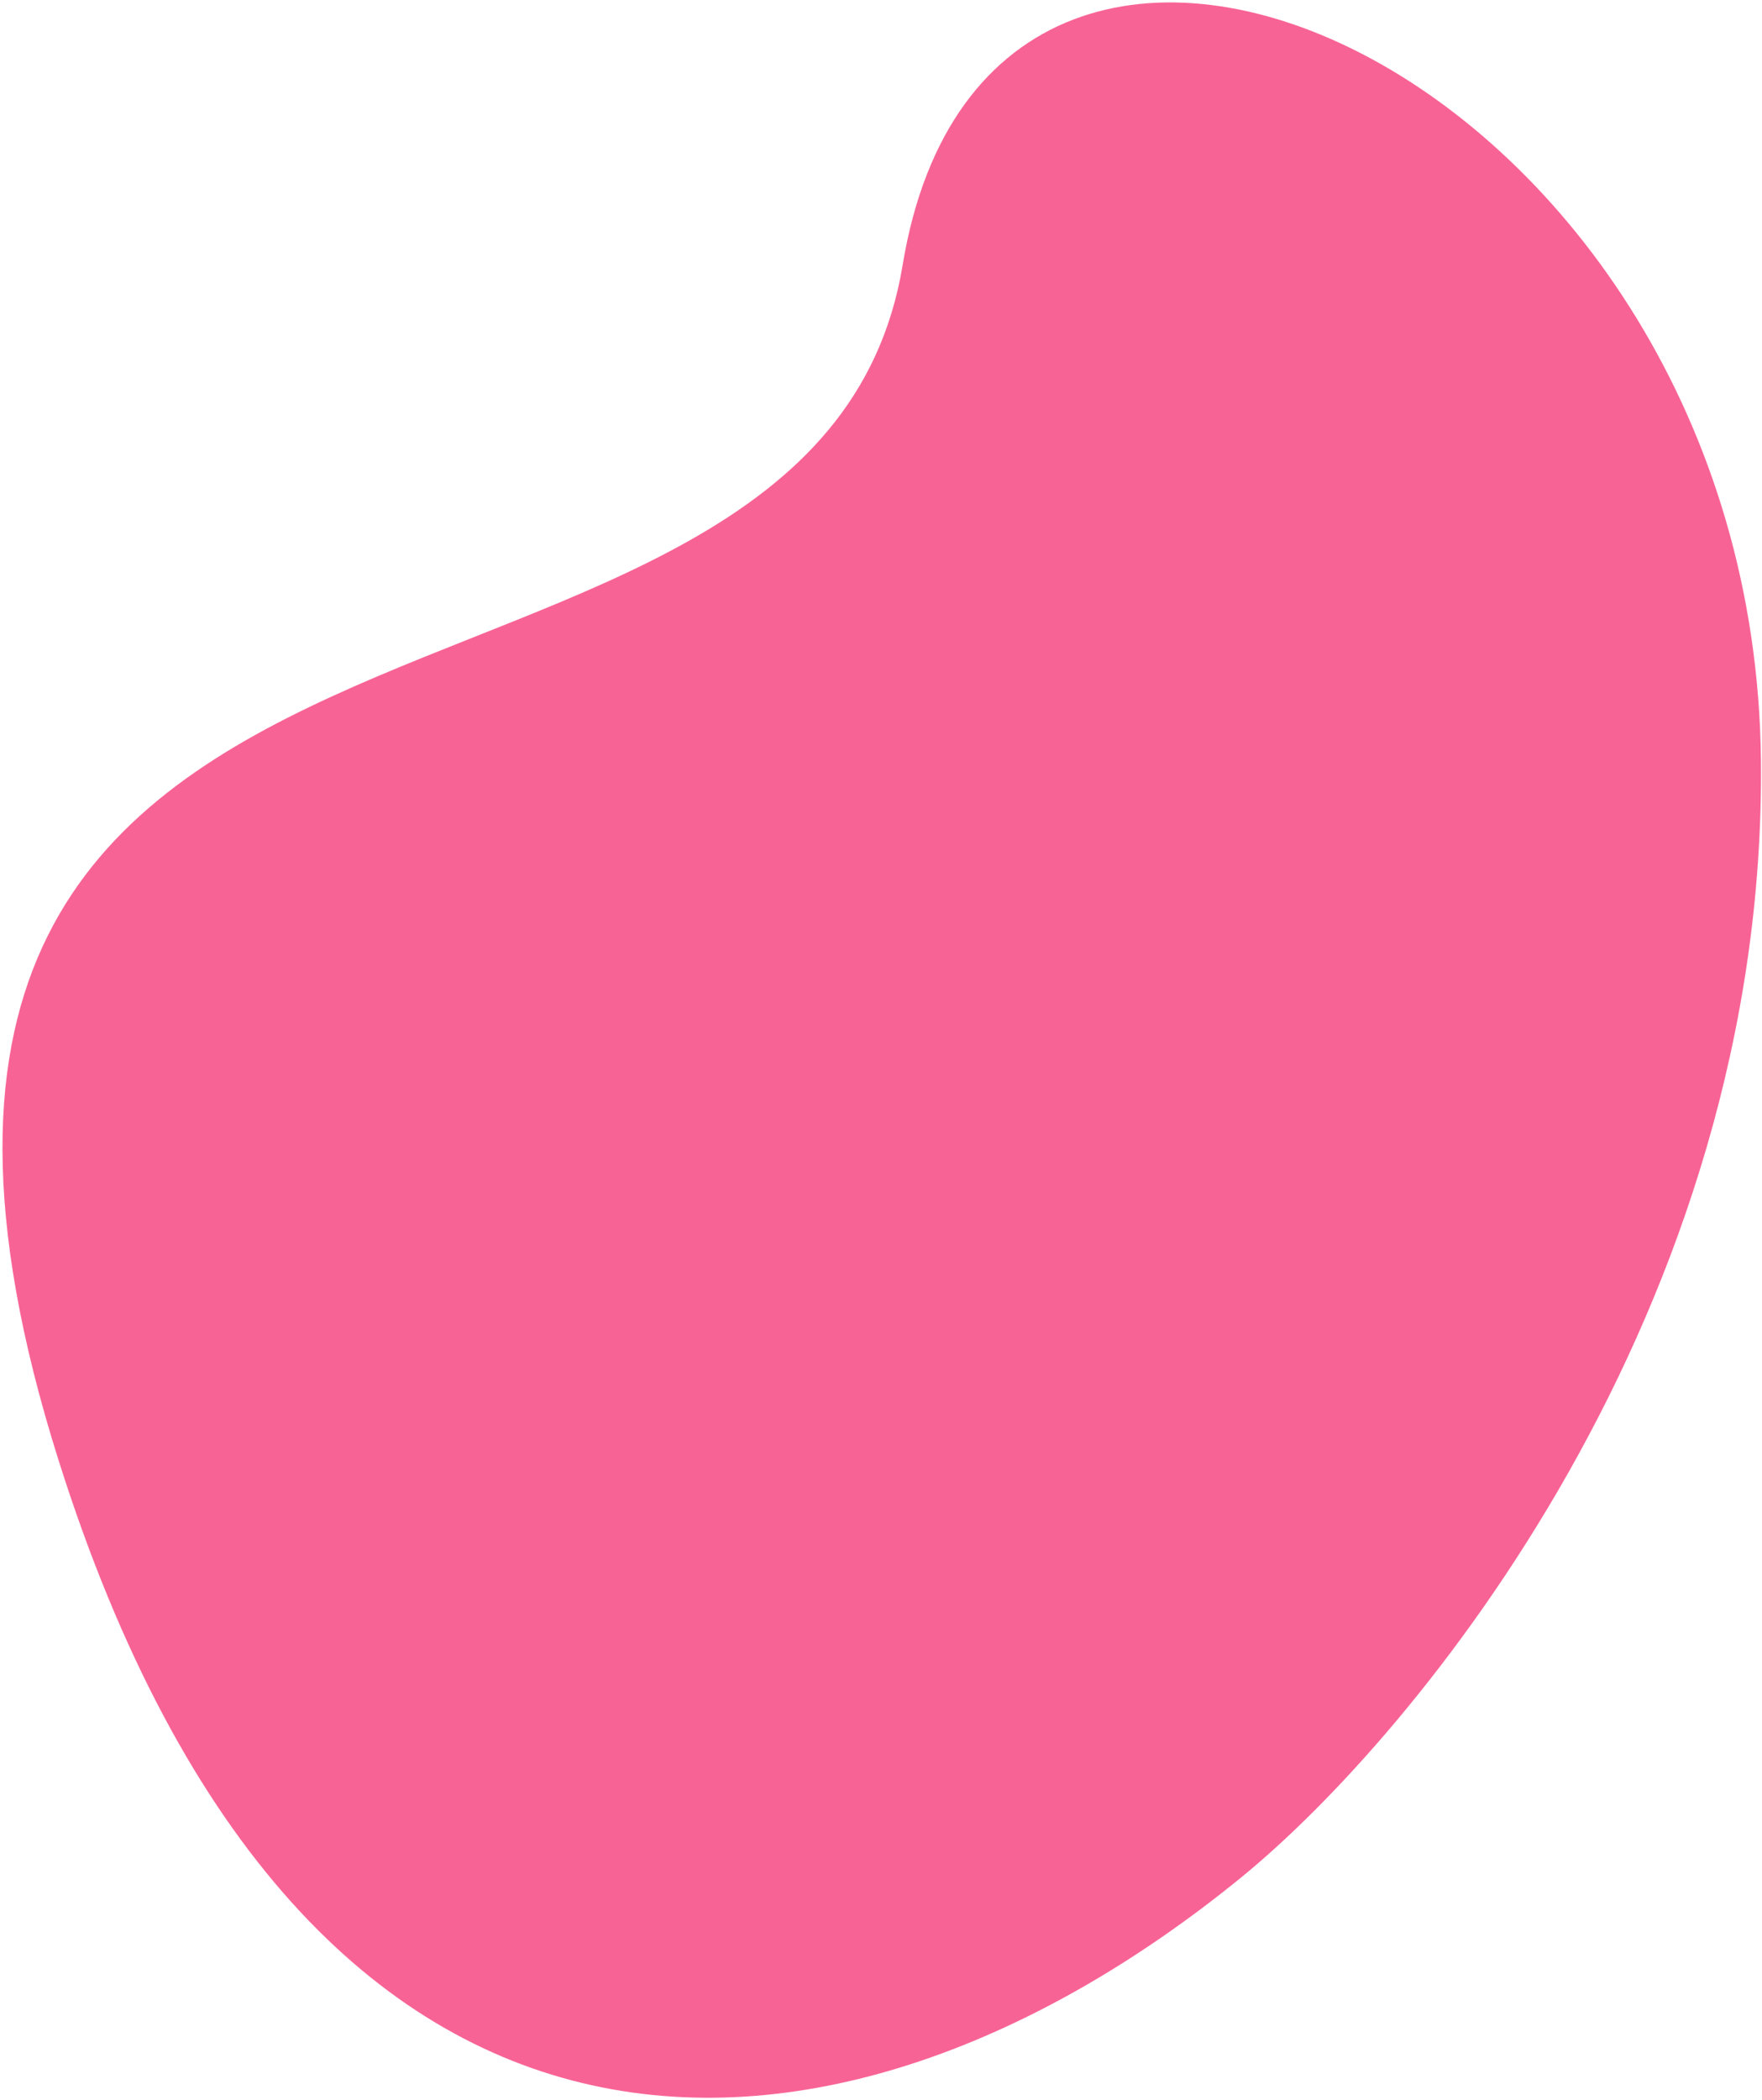 <svg width="691" height="823" viewBox="0 0 691 823" fill="none" xmlns="http://www.w3.org/2000/svg">
<path d="M22.93 572.266C119.786 879.084 329.053 864.354 486.643 735.975C555.517 679.867 692.73 513.758 690.585 298.184C687.905 28.718 388.671 -106.221 353.994 103.853C319.316 313.927 -98.141 188.743 22.93 572.266Z" fill="#F86395"/>
</svg>
